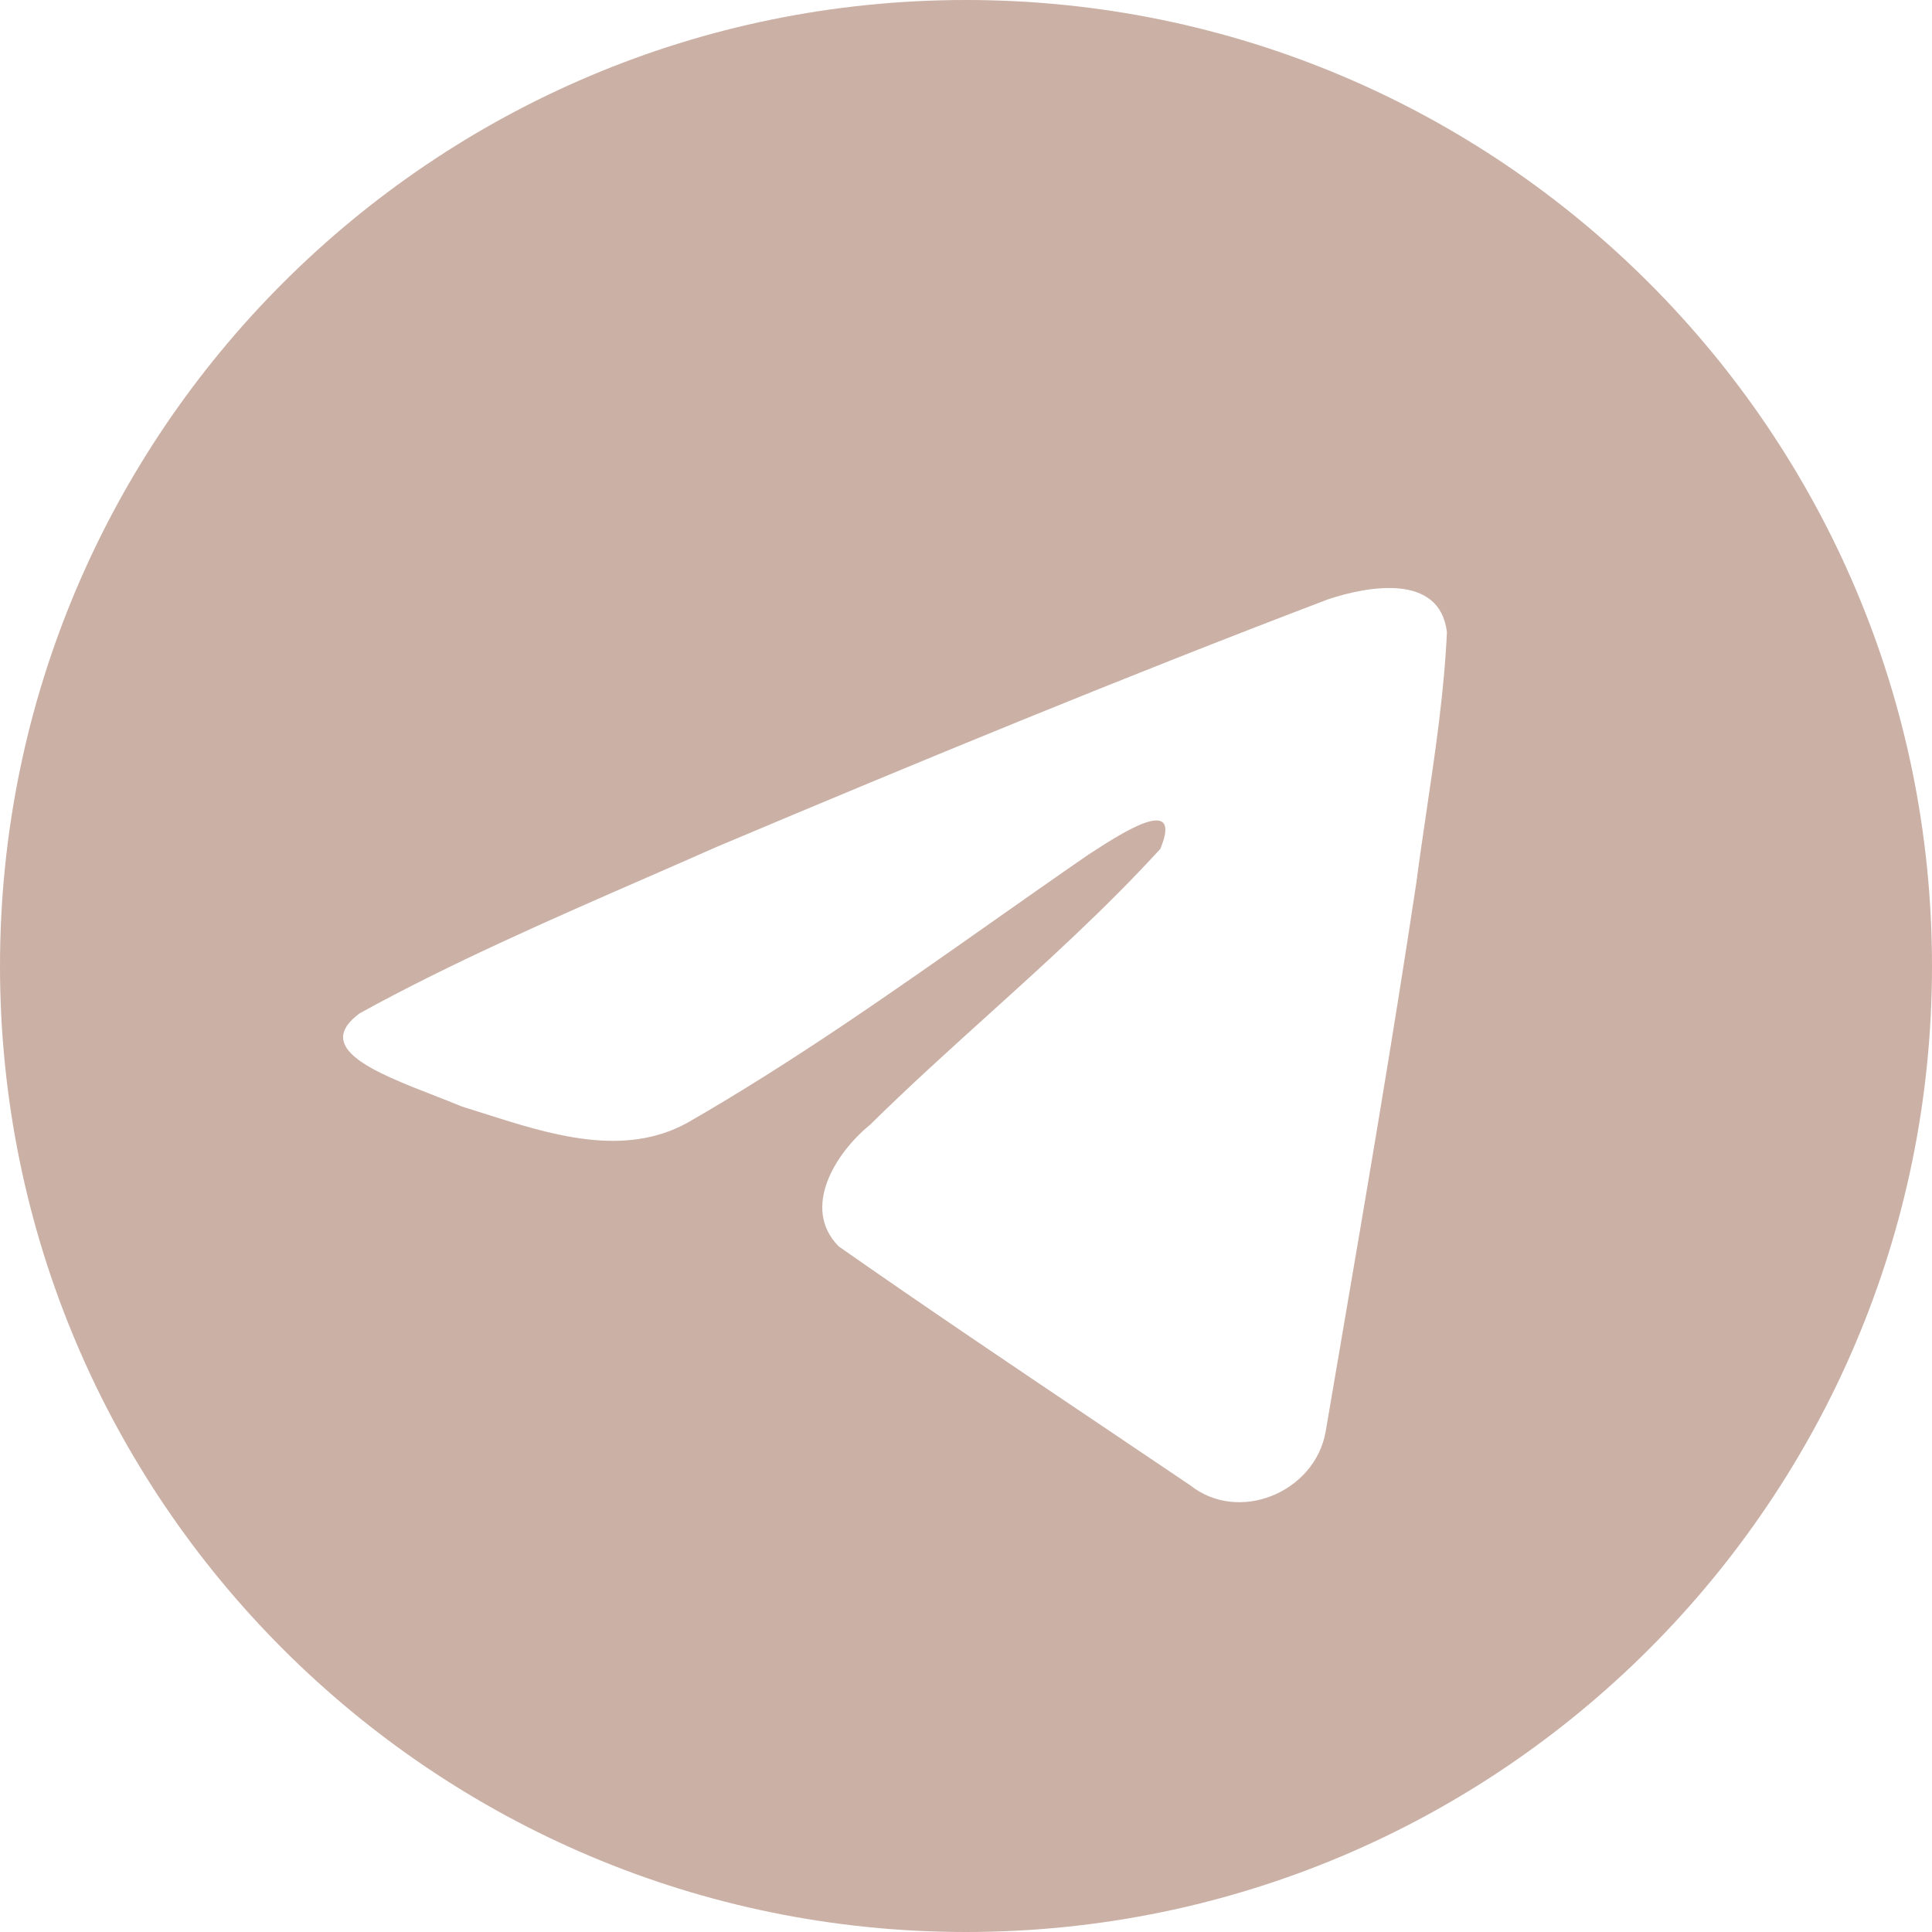 <?xml version="1.0" encoding="UTF-8"?> <svg xmlns="http://www.w3.org/2000/svg" width="80" height="80" viewBox="0 0 80 80" fill="none"><path fill-rule="evenodd" clip-rule="evenodd" d="M80 40C80 62.091 62.091 80 40 80C17.909 80 0 62.091 0 40C0 17.909 17.909 0 40 0C62.091 0 80 17.909 80 40ZM26.786 36.336C22.779 38.085 18.662 39.883 14.897 41.957C12.931 43.396 15.544 44.414 17.995 45.369C18.385 45.521 18.77 45.671 19.133 45.821C19.434 45.914 19.741 46.012 20.052 46.111C22.778 46.979 25.818 47.948 28.465 46.491C32.812 43.993 36.915 41.106 41.015 38.221C42.358 37.276 43.701 36.331 45.052 35.4C45.115 35.359 45.187 35.313 45.265 35.262C46.416 34.516 49.004 32.838 48.047 35.15C45.782 37.626 43.357 39.818 40.919 42.022C39.276 43.507 37.627 44.998 36.017 46.584C34.614 47.724 33.158 50.015 34.728 51.61C38.345 54.142 42.018 56.612 45.689 59.081C46.883 59.885 48.078 60.688 49.27 61.493C51.29 63.106 54.447 61.801 54.892 59.281C55.089 58.121 55.288 56.962 55.486 55.803C56.582 49.395 57.678 42.984 58.647 36.556C58.778 35.547 58.928 34.539 59.077 33.53C59.439 31.085 59.801 28.637 59.914 26.178C59.623 23.725 56.648 24.265 54.992 24.816C46.484 28.054 38.06 31.532 29.67 35.071C28.719 35.492 27.756 35.912 26.786 36.336Z" fill="#CBB0A6"></path></svg> 
